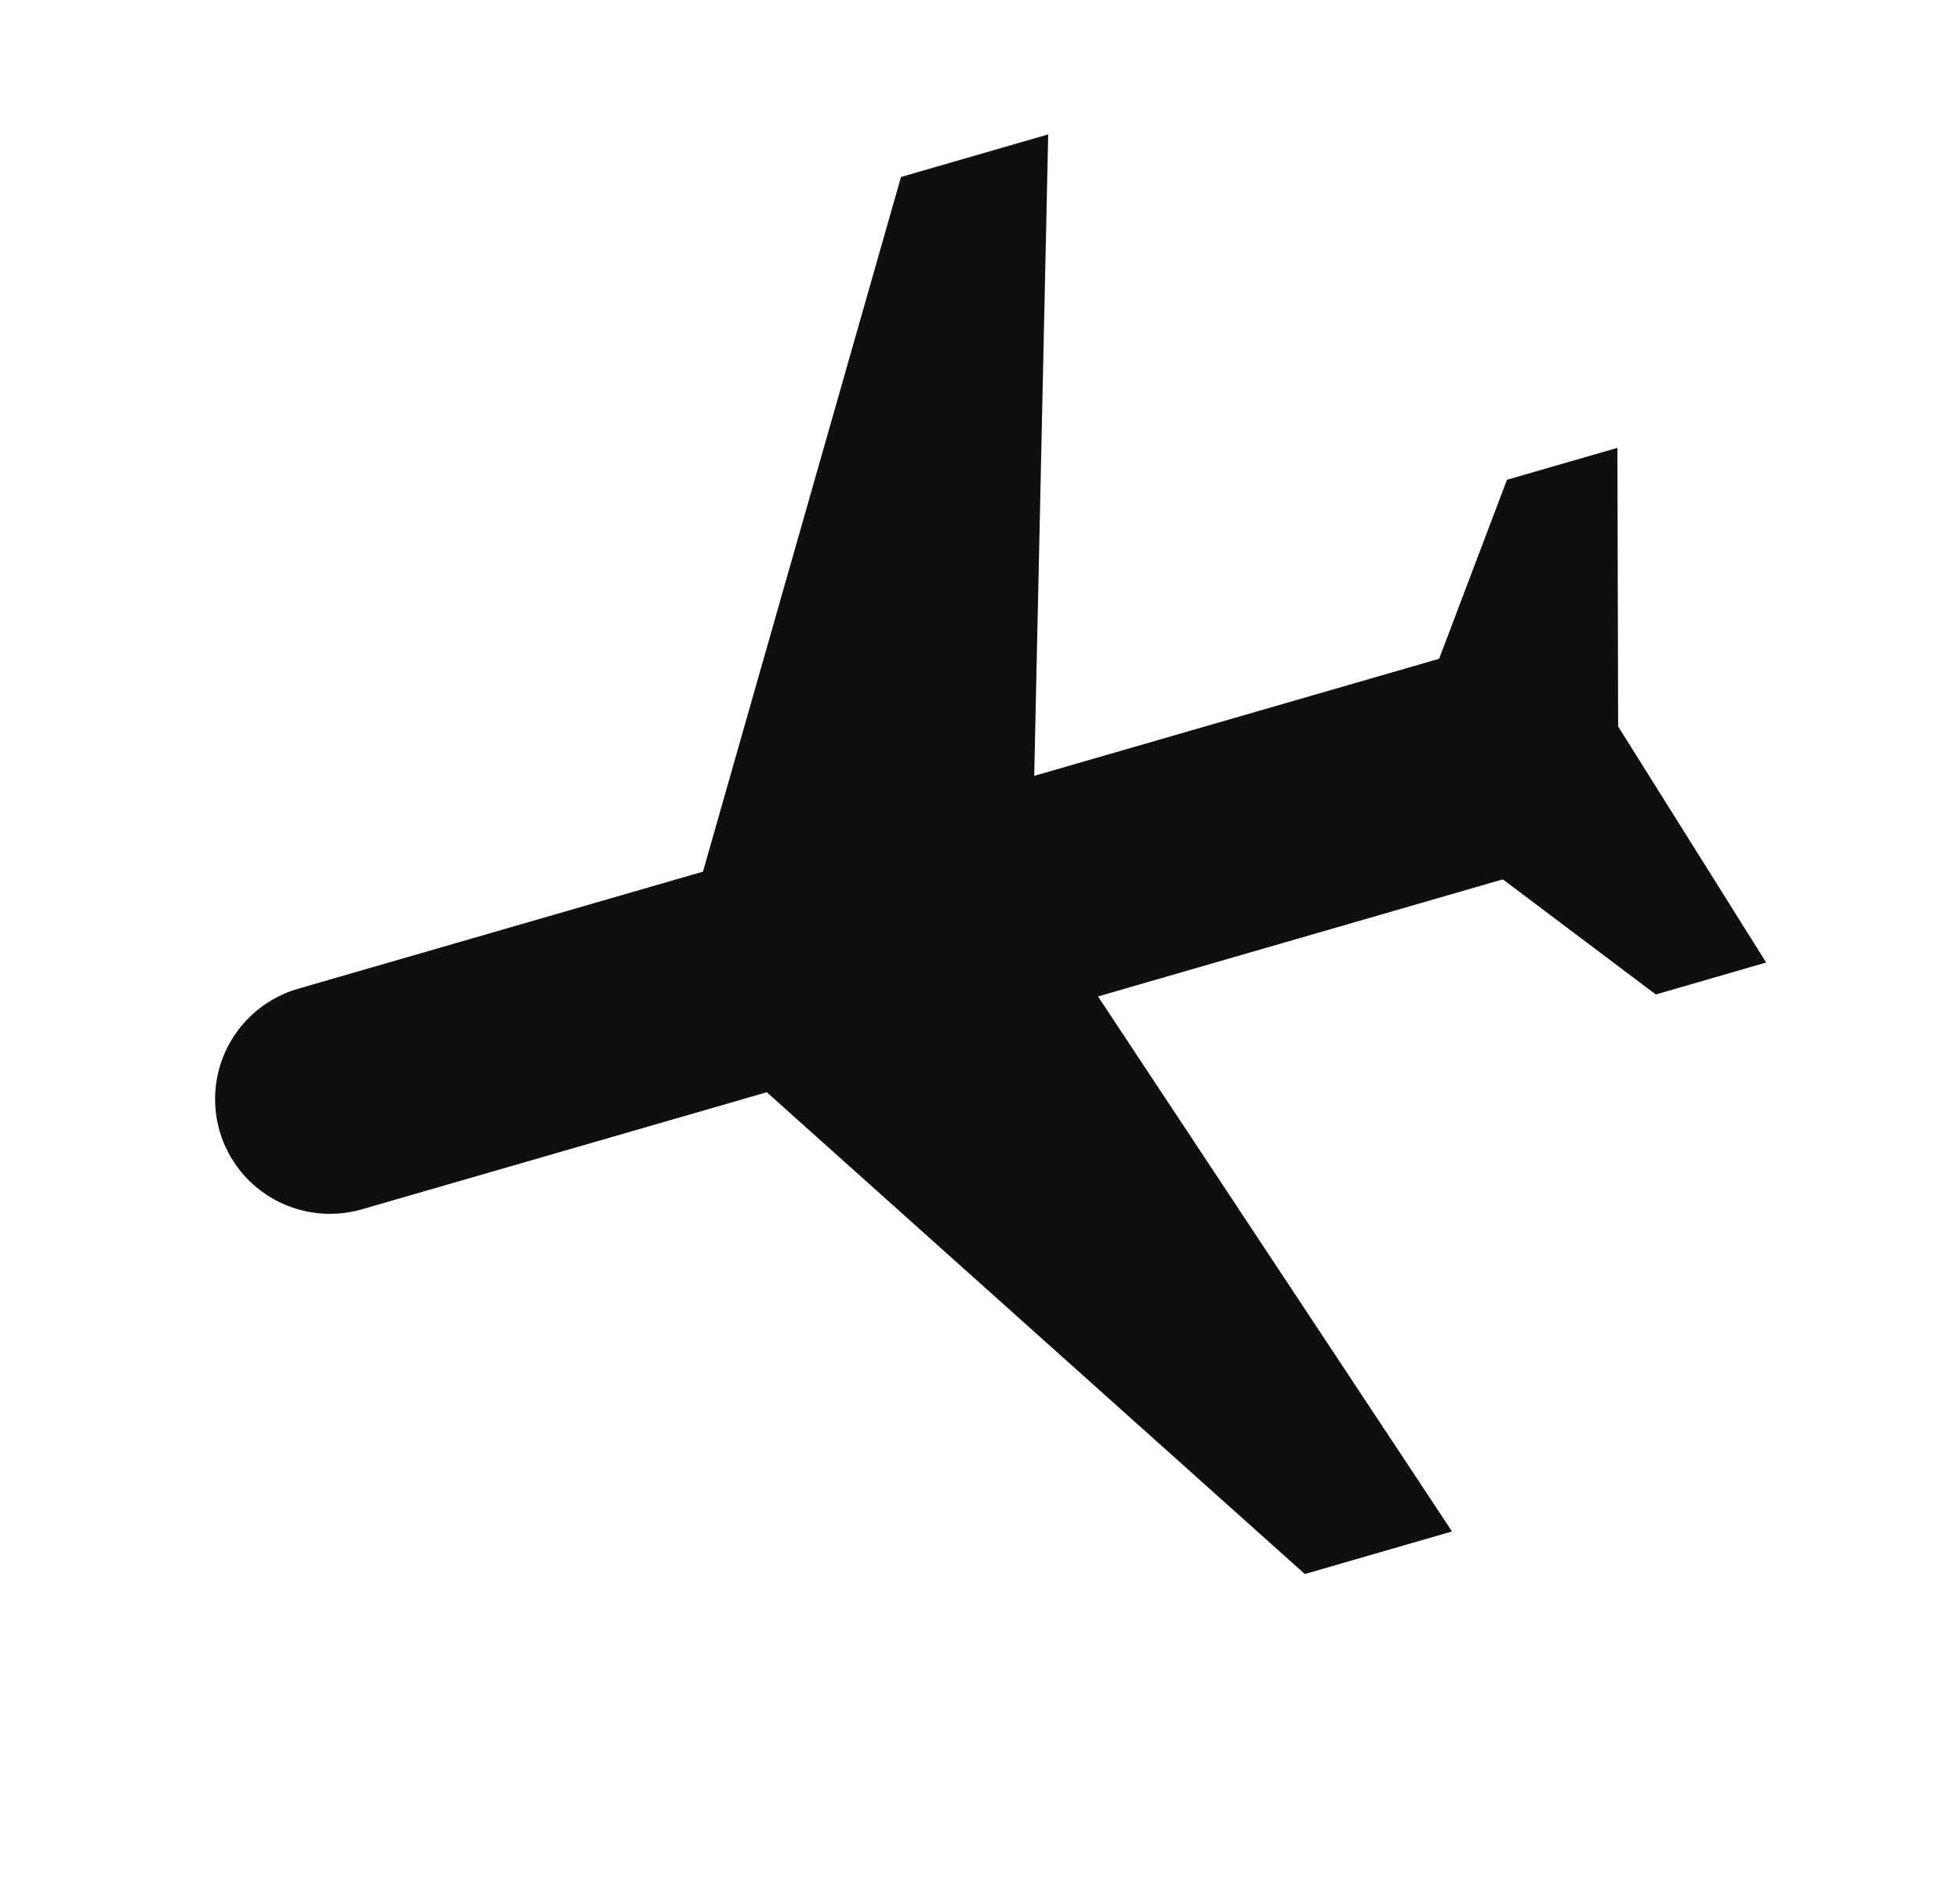 <?xml version="1.0" encoding="UTF-8"?> <svg xmlns="http://www.w3.org/2000/svg" width="29" height="28" viewBox="0 0 29 28" fill="none"> <path d="M15.509 1.988L13.331 2.618L10.401 12.894L4.411 14.626C3.978 14.751 3.612 15.043 3.394 15.438C3.176 15.832 3.124 16.297 3.249 16.73C3.374 17.162 3.666 17.528 4.061 17.745C4.456 17.962 4.921 18.014 5.354 17.889L11.345 16.157L19.306 23.284L21.484 22.654L16.246 14.74L22.236 13.008L24.499 14.711L26.132 14.238L23.942 10.746L23.931 6.625L22.297 7.097L21.293 9.745L15.302 11.477L15.509 1.988Z" fill="#0F0F0F"></path> </svg> 